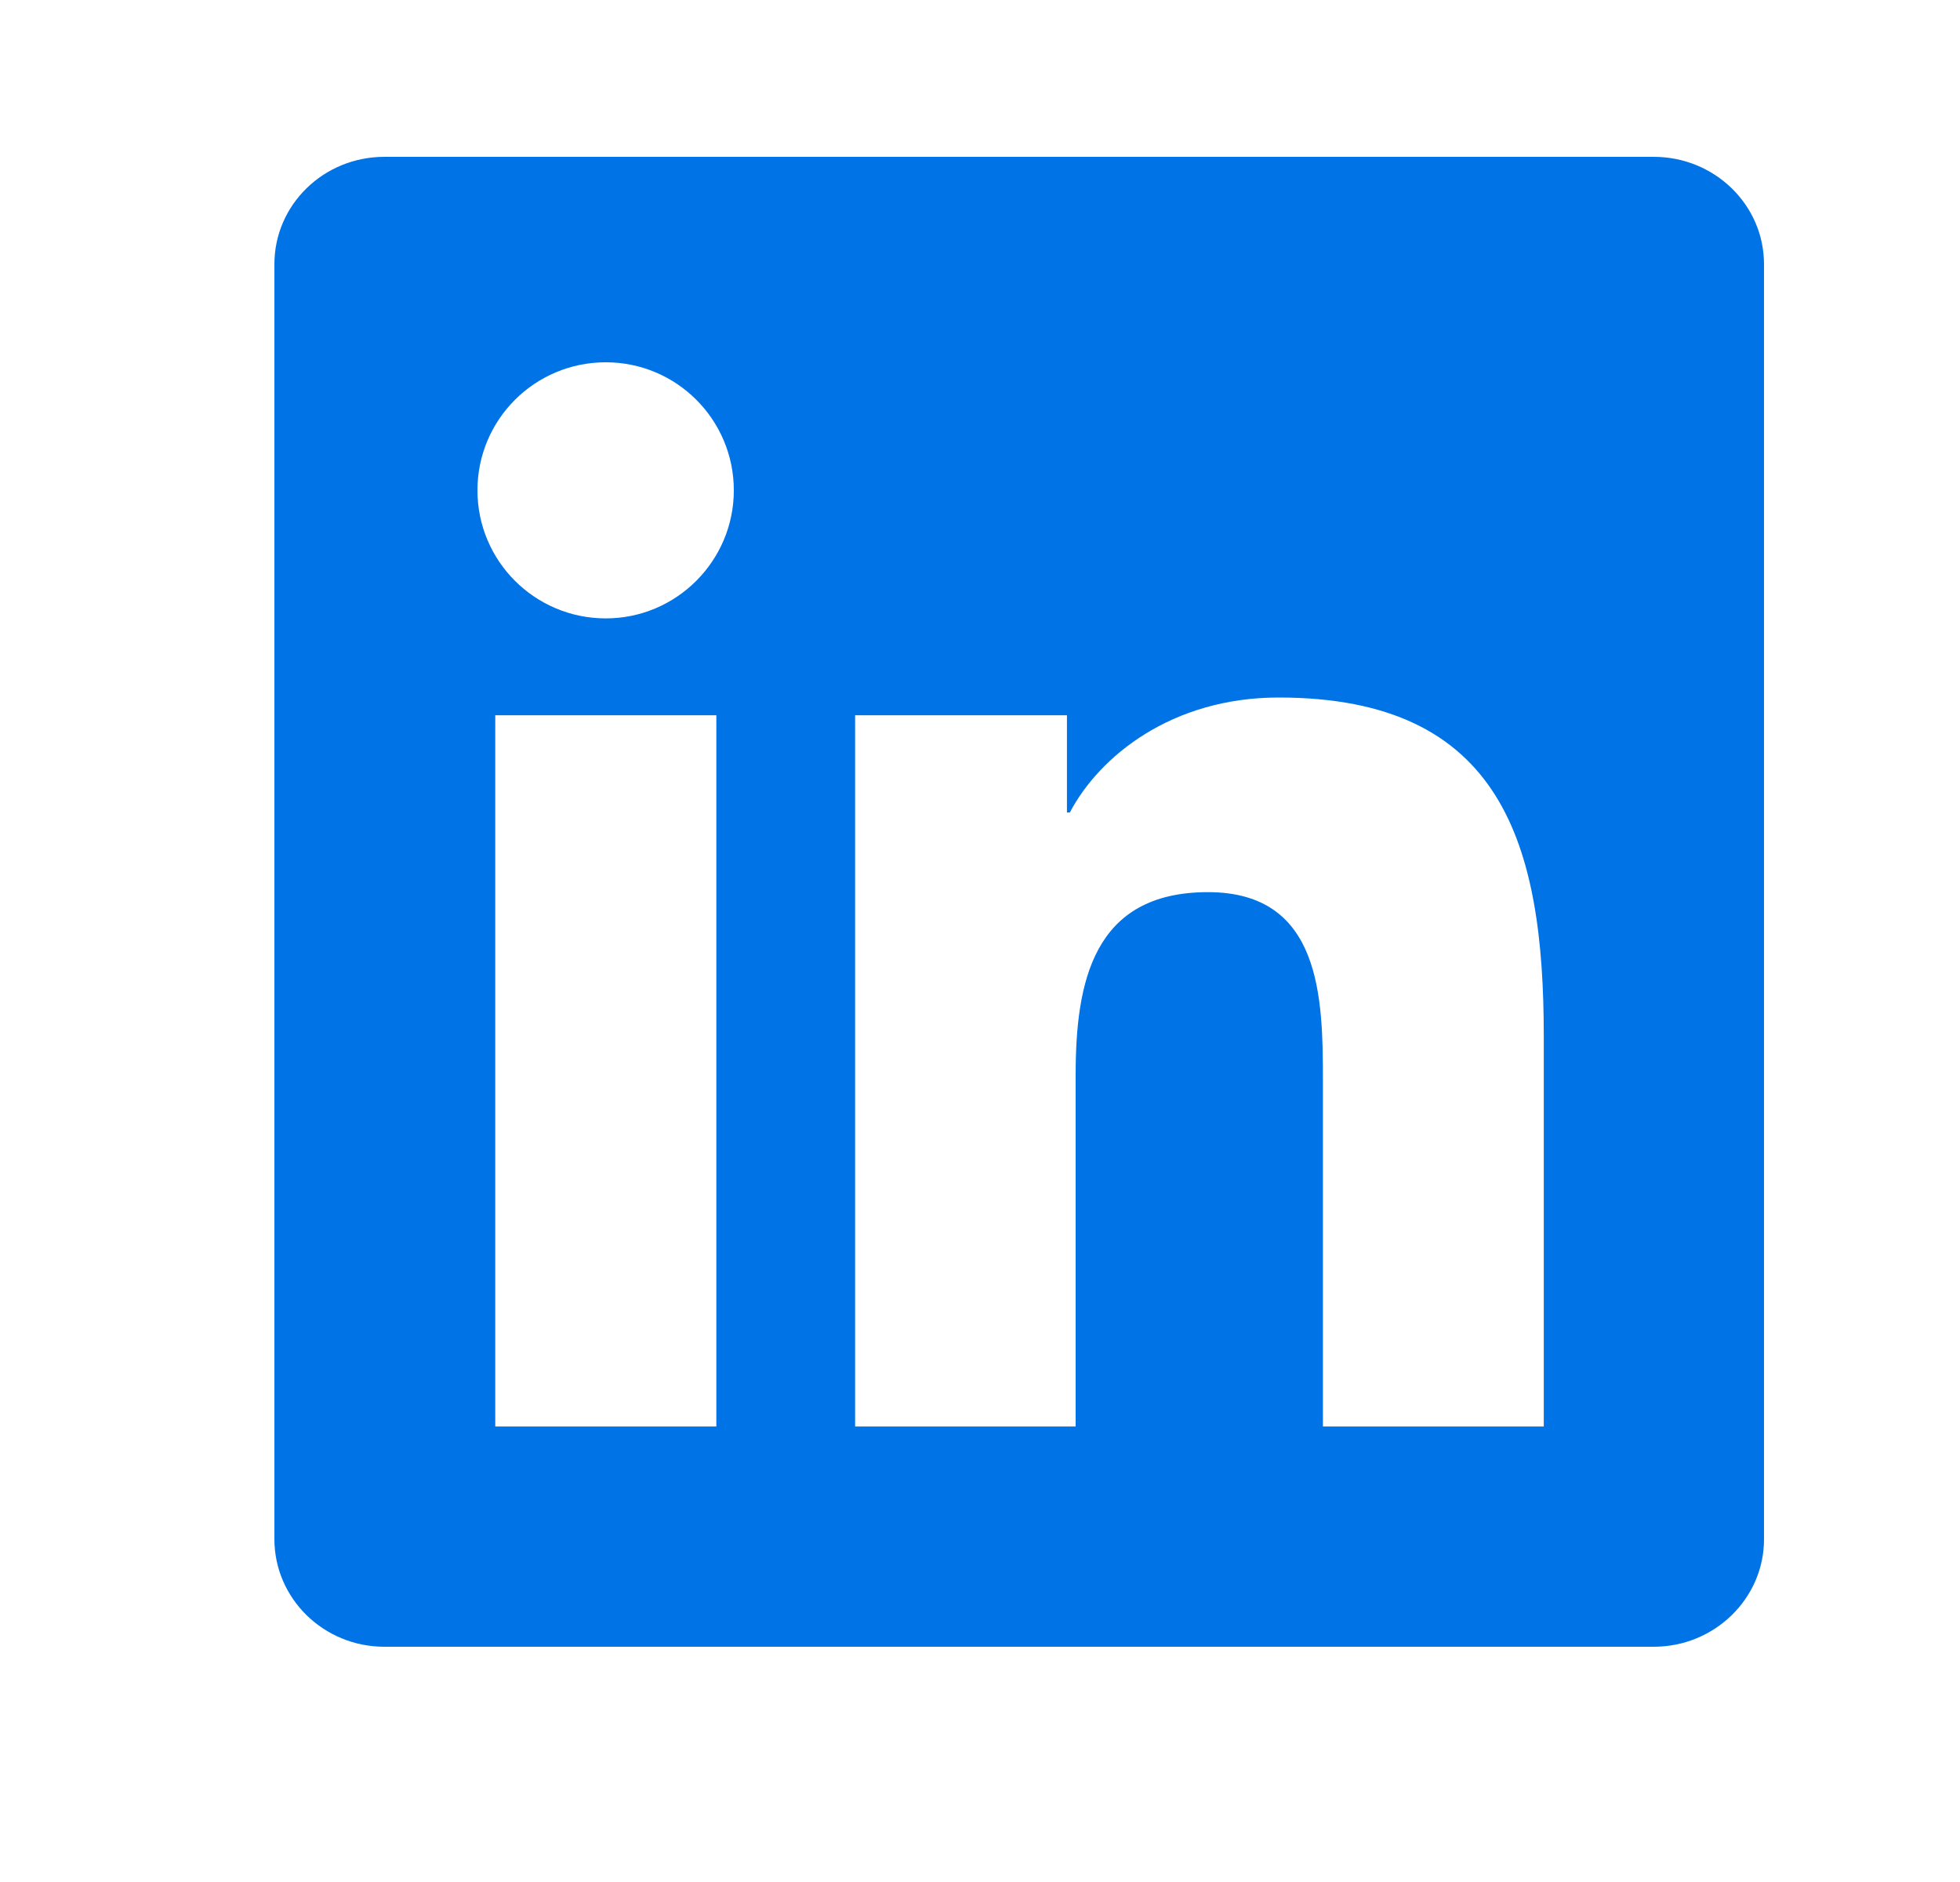 <svg width="25" height="24" viewBox="0 0 25 24" fill="none" xmlns="http://www.w3.org/2000/svg">
<g clip-path="url(#clip0_5303_5657)">
<path d="M21.094 2H4.903C4.127 2 3.5 2.612 3.5 3.369V19.627C3.5 20.384 4.127 21 4.903 21H21.094C21.869 21 22.5 20.384 22.5 19.631V3.369C22.5 2.612 21.869 2 21.094 2ZM9.137 18.191H6.317V9.121H9.137V18.191ZM7.727 7.886C6.821 7.886 6.09 7.154 6.09 6.253C6.09 5.351 6.821 4.62 7.727 4.62C8.629 4.62 9.36 5.351 9.36 6.253C9.36 7.151 8.629 7.886 7.727 7.886ZM19.691 18.191H16.874V13.782C16.874 12.732 16.856 11.377 15.408 11.377C13.943 11.377 13.72 12.524 13.72 13.708V18.191H10.907V9.121H13.609V10.361H13.646C14.021 9.648 14.941 8.895 16.31 8.895C19.164 8.895 19.691 10.773 19.691 13.214V18.191V18.191Z" fill="#0073E6"/>
</g>
<defs>
<clipPath id="clip0_5303_5657">
<rect width="19" height="19" fill="white" transform="translate(3.5 2)"/>
</clipPath>
</defs>
</svg>
